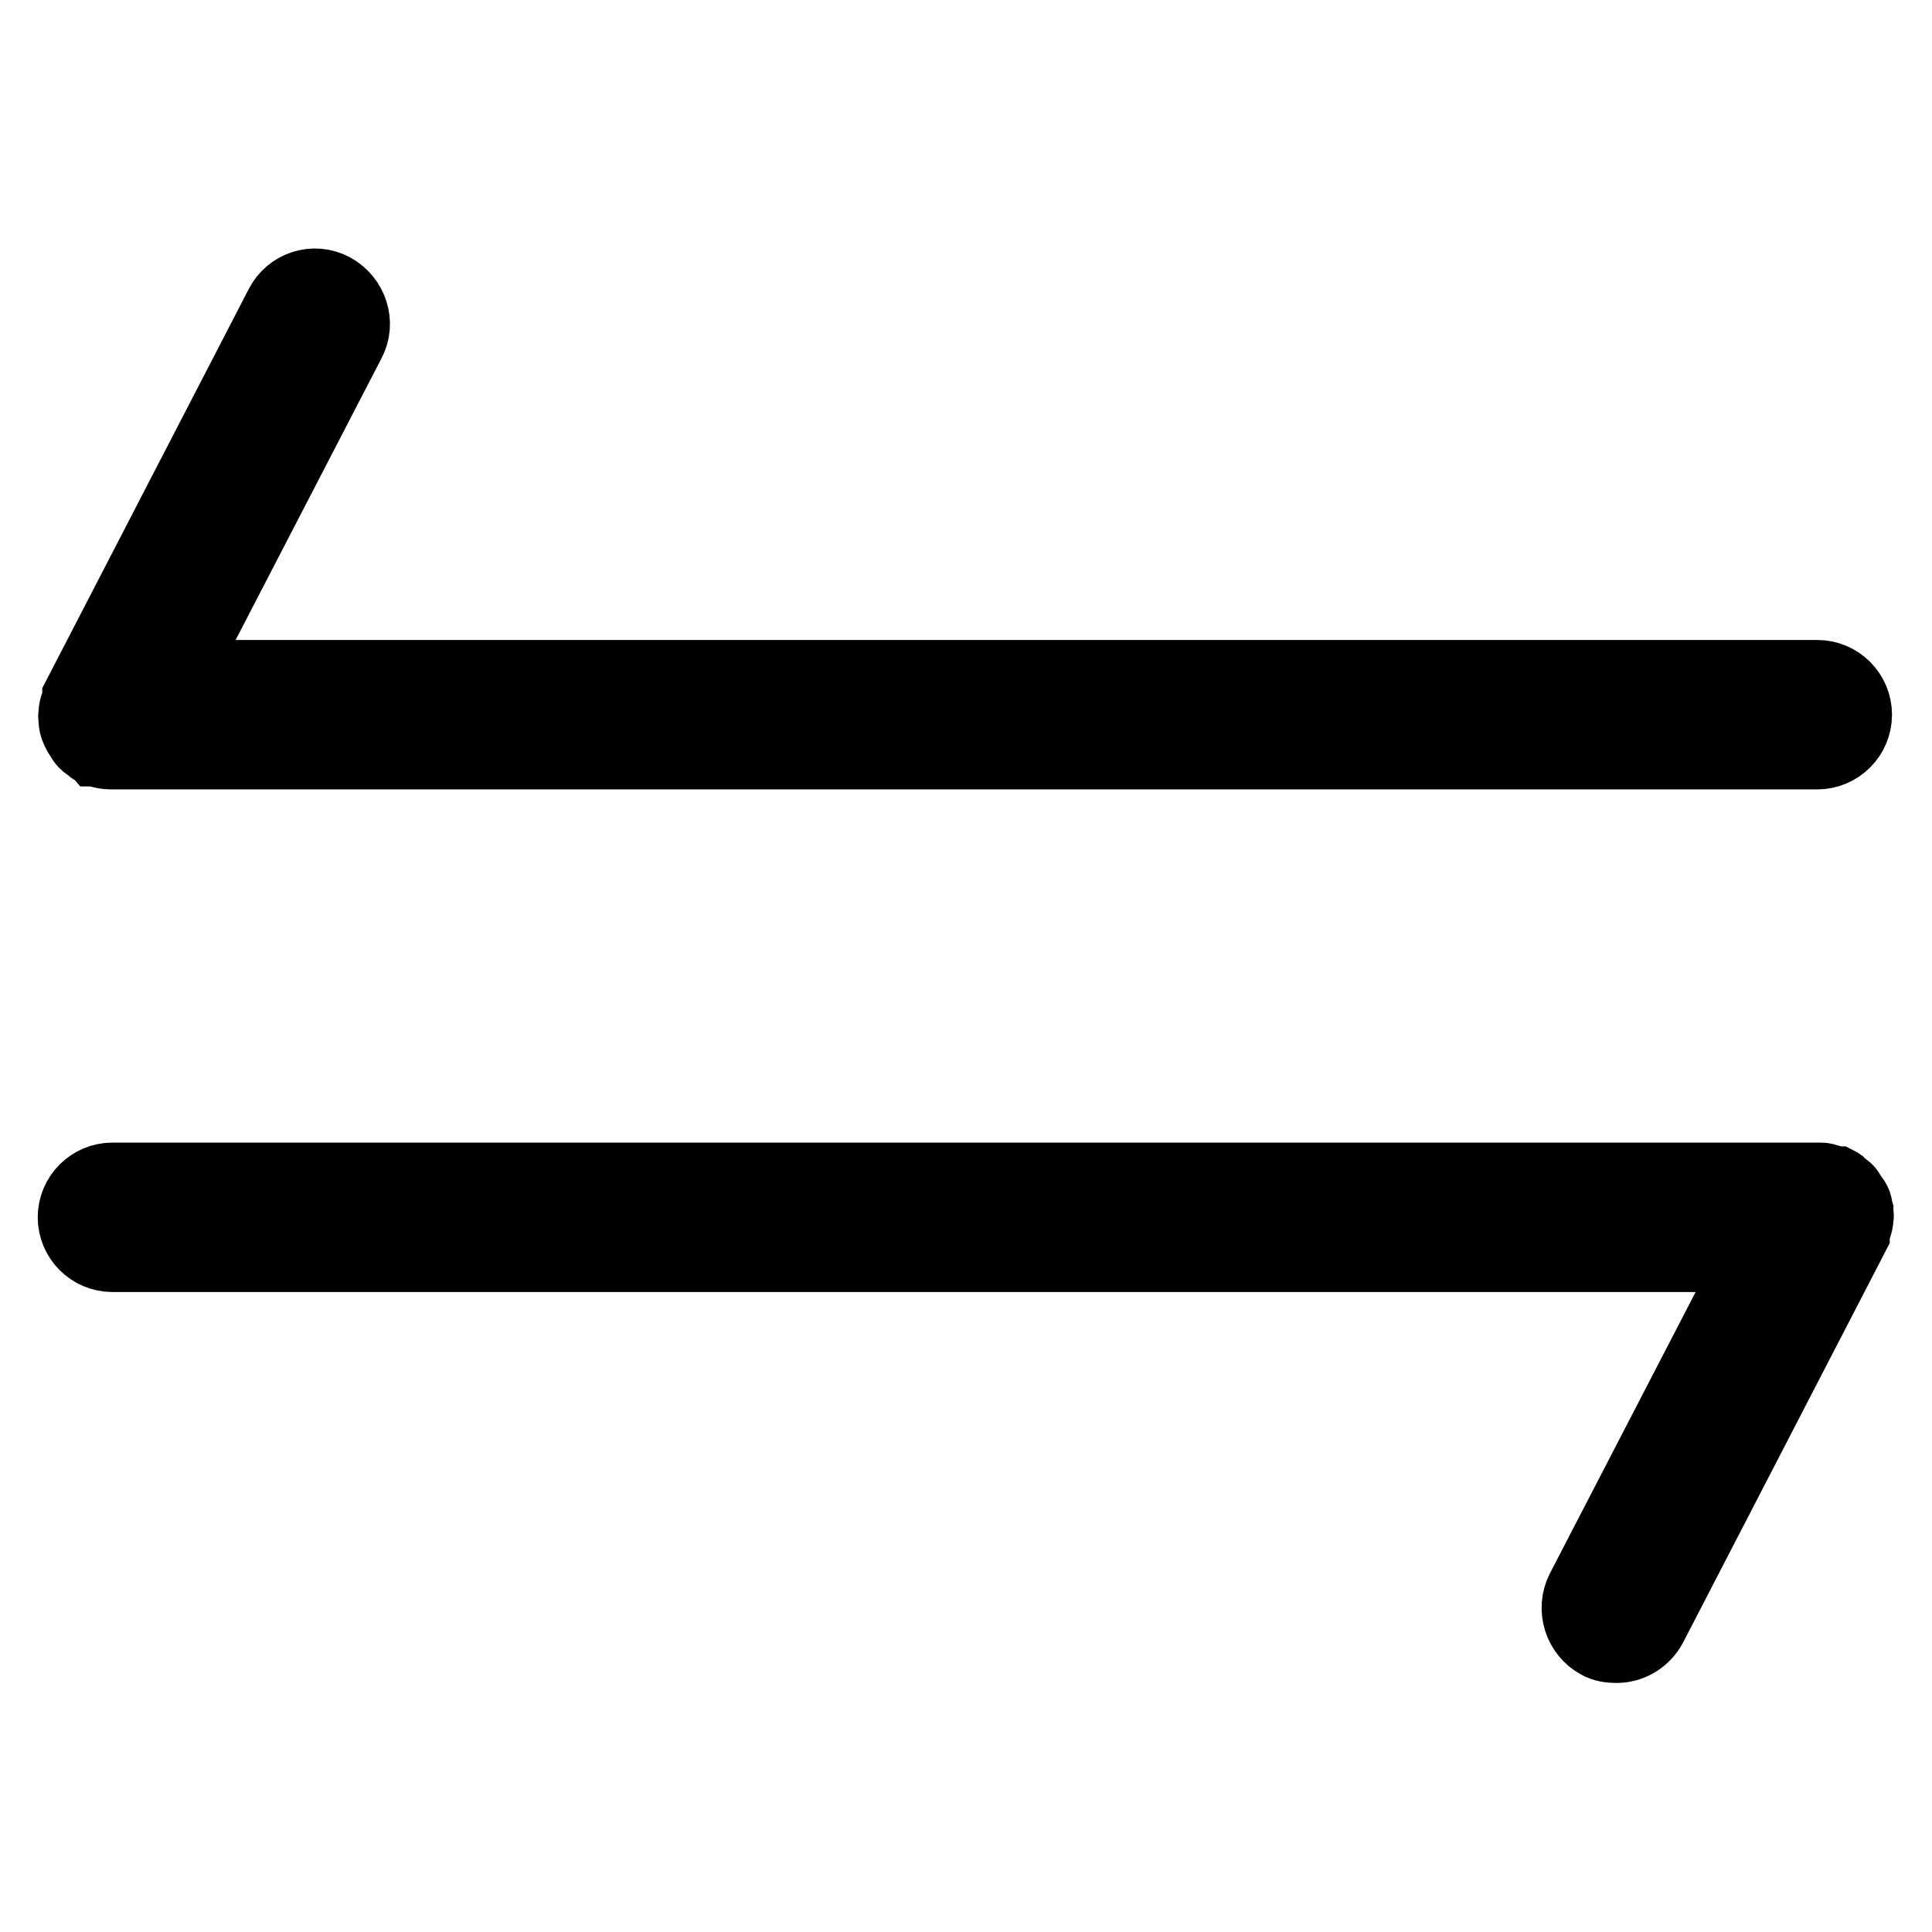 <?xml version="1.0" encoding="utf-8"?>
<!-- Svg Vector Icons : http://www.onlinewebfonts.com/icon -->
<!DOCTYPE svg PUBLIC "-//W3C//DTD SVG 1.1//EN" "http://www.w3.org/Graphics/SVG/1.1/DTD/svg11.dtd">
<svg version="1.1" xmlns="http://www.w3.org/2000/svg" xmlns:xlink="http://www.w3.org/1999/xlink" x="0px" y="0px" viewBox="0 0 256 256" enable-background="new 0 0 256 256" xml:space="preserve">
<g> <path stroke-width="10" fill-opacity="0" stroke="#000000"  d="M10.1,95.4c0,0.4,0.1,0.7,0.2,1c0.1,0.3,0.3,0.6,0.4,0.8c0.2,0.3,0.3,0.5,0.5,0.8c0.2,0.3,0.5,0.5,0.8,0.7 c0.2,0.1,0.3,0.3,0.5,0.4c0.1,0,0.2,0.1,0.2,0.1c0.1,0,0.2,0.1,0.3,0.1c0.6,0.2,1.1,0.3,1.7,0.3l0,0l0,0h226.1 c2.7,0,4.9-2.2,4.9-4.9c0-2.7-2.2-4.9-4.9-4.9H23l23.1-44.6c1.3-2.4,0.3-5.4-2.1-6.7c-2.4-1.3-5.4-0.3-6.6,2.1L10.6,92.4 c0,0.1,0,0.1,0,0.2c-0.1,0.3-0.2,0.6-0.3,0.9c-0.1,0.3-0.2,0.6-0.2,1c0,0.1,0,0.1,0,0.2C10,94.9,10.1,95.1,10.1,95.4z M245.9,160.6 c-0.1-0.3-0.1-0.7-0.2-1c-0.1-0.3-0.3-0.6-0.5-0.8c-0.2-0.3-0.3-0.5-0.5-0.8c-0.2-0.3-0.5-0.4-0.8-0.7c-0.2-0.1-0.3-0.3-0.5-0.4 c-0.1,0-0.1,0-0.2,0c-0.3-0.1-0.6-0.2-1-0.3c-0.3-0.1-0.6-0.2-0.9-0.2c-0.1,0-0.1,0-0.2,0H14.9c-2.7,0-4.9,2.2-4.9,4.9 c0,2.7,2.2,4.9,4.9,4.9h218l-23.1,44.6c-1.2,2.4-0.3,5.4,2.1,6.7c0.7,0.4,1.5,0.5,2.3,0.5c1.8,0,3.5-1,4.4-2.7l26.8-51.8 c0-0.1,0-0.1,0-0.2c0.1-0.3,0.2-0.6,0.3-0.9c0.1-0.3,0.2-0.6,0.2-1c0-0.1,0-0.1,0-0.2C246,161.1,245.9,160.9,245.9,160.6z"/></g>
</svg>